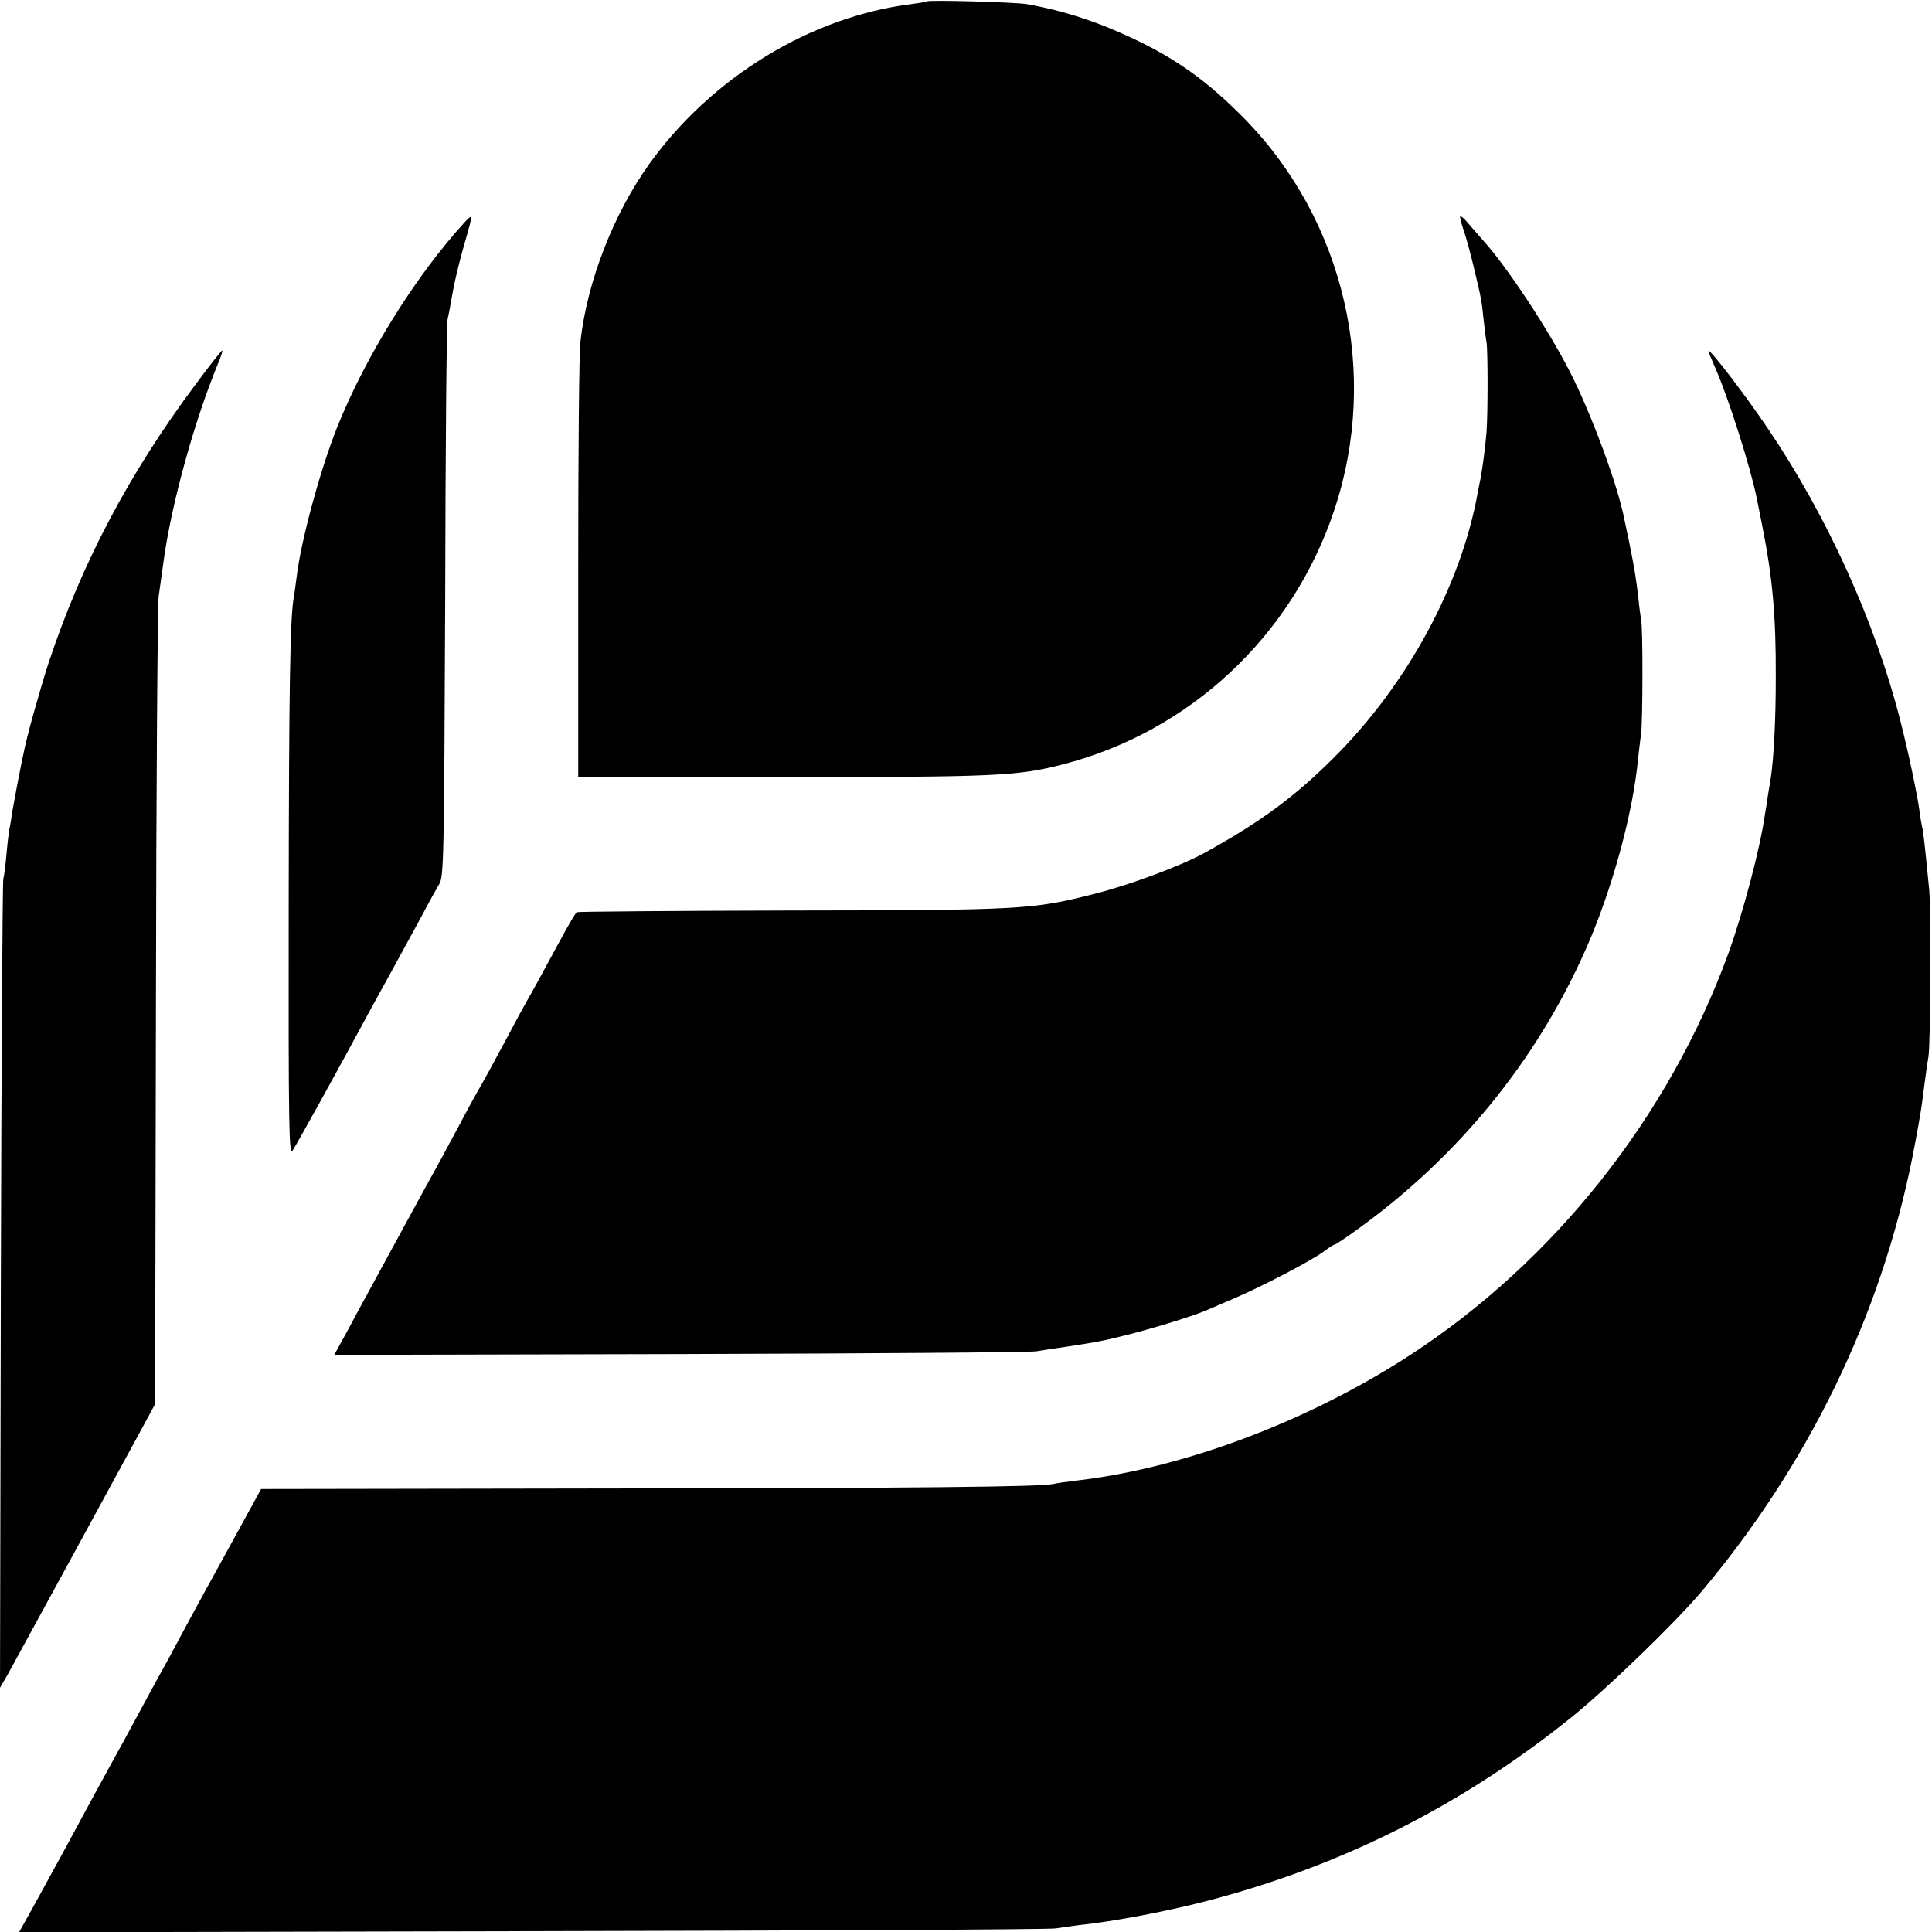 <?xml version="1.0" standalone="no"?>
<!DOCTYPE svg PUBLIC "-//W3C//DTD SVG 20010904//EN"
 "http://www.w3.org/TR/2001/REC-SVG-20010904/DTD/svg10.dtd">
<svg version="1.0" xmlns="http://www.w3.org/2000/svg"
 width="700pt" height="700pt" viewBox="0 0 700 700"
 preserveAspectRatio="xMidYMid meet">
<g transform="translate(0,700) scale(0.1,-0.1)"
fill="#000000" stroke="none">
<path d="M3359 6995 c-2 -2 -28 -6 -58 -10 -364 -46 -721 -264 -947 -577 -131
-182 -227 -429 -251 -646 -5 -37 -8 -407 -8 -822 l0 -755 735 0 c771 -1 856 3
1019 45 461 118 833 465 985 921 166 496 39 1048 -326 1420 -131 133 -243 214
-402 289 -129 61 -254 102 -386 125 -38 7 -356 16 -361 10z"/>
<path d="M1681 6192 c-179 -197 -356 -483 -459 -739 -61 -153 -131 -409 -147
-542 -4 -30 -8 -62 -10 -72 -14 -72 -18 -319 -19 -1117 -1 -815 1 -911 14
-891 13 19 171 304 292 529 23 41 62 113 88 160 26 47 66 121 90 165 23 44 51
94 61 111 17 28 18 82 22 1030 1 549 5 1008 9 1019 3 11 11 54 18 95 7 41 26
119 42 174 16 54 28 100 26 101 -2 2 -14 -8 -27 -23z"/>
<path d="M5290 6214 c0 -6 7 -31 15 -54 8 -24 24 -82 35 -129 28 -118 28 -118
35 -186 4 -33 8 -71 11 -85 5 -31 5 -258 0 -325 -4 -51 -15 -135 -22 -170 -2
-11 -7 -33 -10 -50 -60 -335 -255 -695 -521 -960 -143 -143 -268 -235 -474
-348 -85 -46 -273 -116 -399 -147 -221 -56 -264 -58 -1099 -59 -420 -1 -767
-4 -771 -6 -5 -3 -32 -49 -61 -103 -70 -129 -98 -181 -119 -217 -9 -16 -39
-70 -65 -120 -59 -110 -92 -171 -115 -210 -9 -16 -39 -70 -65 -120 -27 -49
-58 -108 -70 -130 -35 -62 -264 -483 -303 -555 -19 -36 -45 -84 -58 -107 l-23
-42 1252 3 c689 2 1270 6 1292 10 22 4 69 11 105 16 118 18 134 21 234 46 93
24 226 65 271 84 11 5 58 25 105 45 103 44 283 138 327 171 17 13 34 24 37 24
4 0 39 23 79 52 367 263 652 612 831 1015 95 213 172 493 191 693 3 25 7 65
11 90 6 50 7 383 0 415 -2 11 -7 47 -10 80 -9 74 -13 100 -32 195 -9 41 -17
82 -19 90 -24 124 -121 385 -198 535 -79 154 -225 375 -310 470 -20 22 -47 54
-61 70 -14 17 -26 25 -26 19z"/>
<path d="M710 5609 c-243 -325 -415 -651 -535 -1014 -32 -100 -79 -266 -90
-326 -3 -13 -12 -58 -20 -99 -8 -41 -17 -92 -21 -114 -3 -21 -7 -48 -10 -60
-2 -11 -7 -50 -10 -86 -3 -36 -8 -78 -12 -95 -3 -16 -7 -682 -9 -1480 l-3
-1450 29 50 c24 43 420 769 504 924 l29 54 3 1441 c1 793 6 1461 10 1486 3 25
13 89 20 143 30 205 110 492 193 695 12 28 20 52 17 52 -3 0 -46 -55 -95 -121z"/>
<path d="M6190 5728 c0 -3 12 -32 26 -64 46 -104 127 -359 149 -469 2 -11 11
-56 20 -100 37 -187 50 -325 49 -550 0 -155 -7 -293 -19 -370 -3 -16 -7 -43
-10 -60 -2 -16 -7 -48 -11 -70 -18 -125 -79 -353 -132 -500 -216 -592 -633
-1118 -1158 -1458 -369 -239 -820 -408 -1209 -452 -33 -4 -69 -9 -80 -12 -48
-10 -489 -15 -1640 -16 l-1229 -2 -148 -270 c-82 -148 -156 -286 -166 -305
-10 -19 -32 -60 -49 -90 -17 -30 -47 -86 -68 -125 -21 -38 -50 -92 -65 -120
-15 -27 -40 -72 -55 -100 -15 -27 -84 -153 -152 -280 -69 -126 -136 -249 -150
-273 l-24 -43 1863 4 c1025 2 1877 6 1893 10 17 3 55 8 85 12 125 13 314 49
457 86 492 127 927 346 1323 664 129 103 375 341 472 455 389 461 652 1001
767 1577 16 81 32 171 35 198 12 90 18 139 23 165 8 48 10 525 3 605 -15 153
-21 210 -25 225 -2 8 -7 35 -10 60 -8 60 -40 213 -70 330 -91 357 -264 738
-478 1055 -87 129 -217 298 -217 283z"/>
</g>
</svg>
